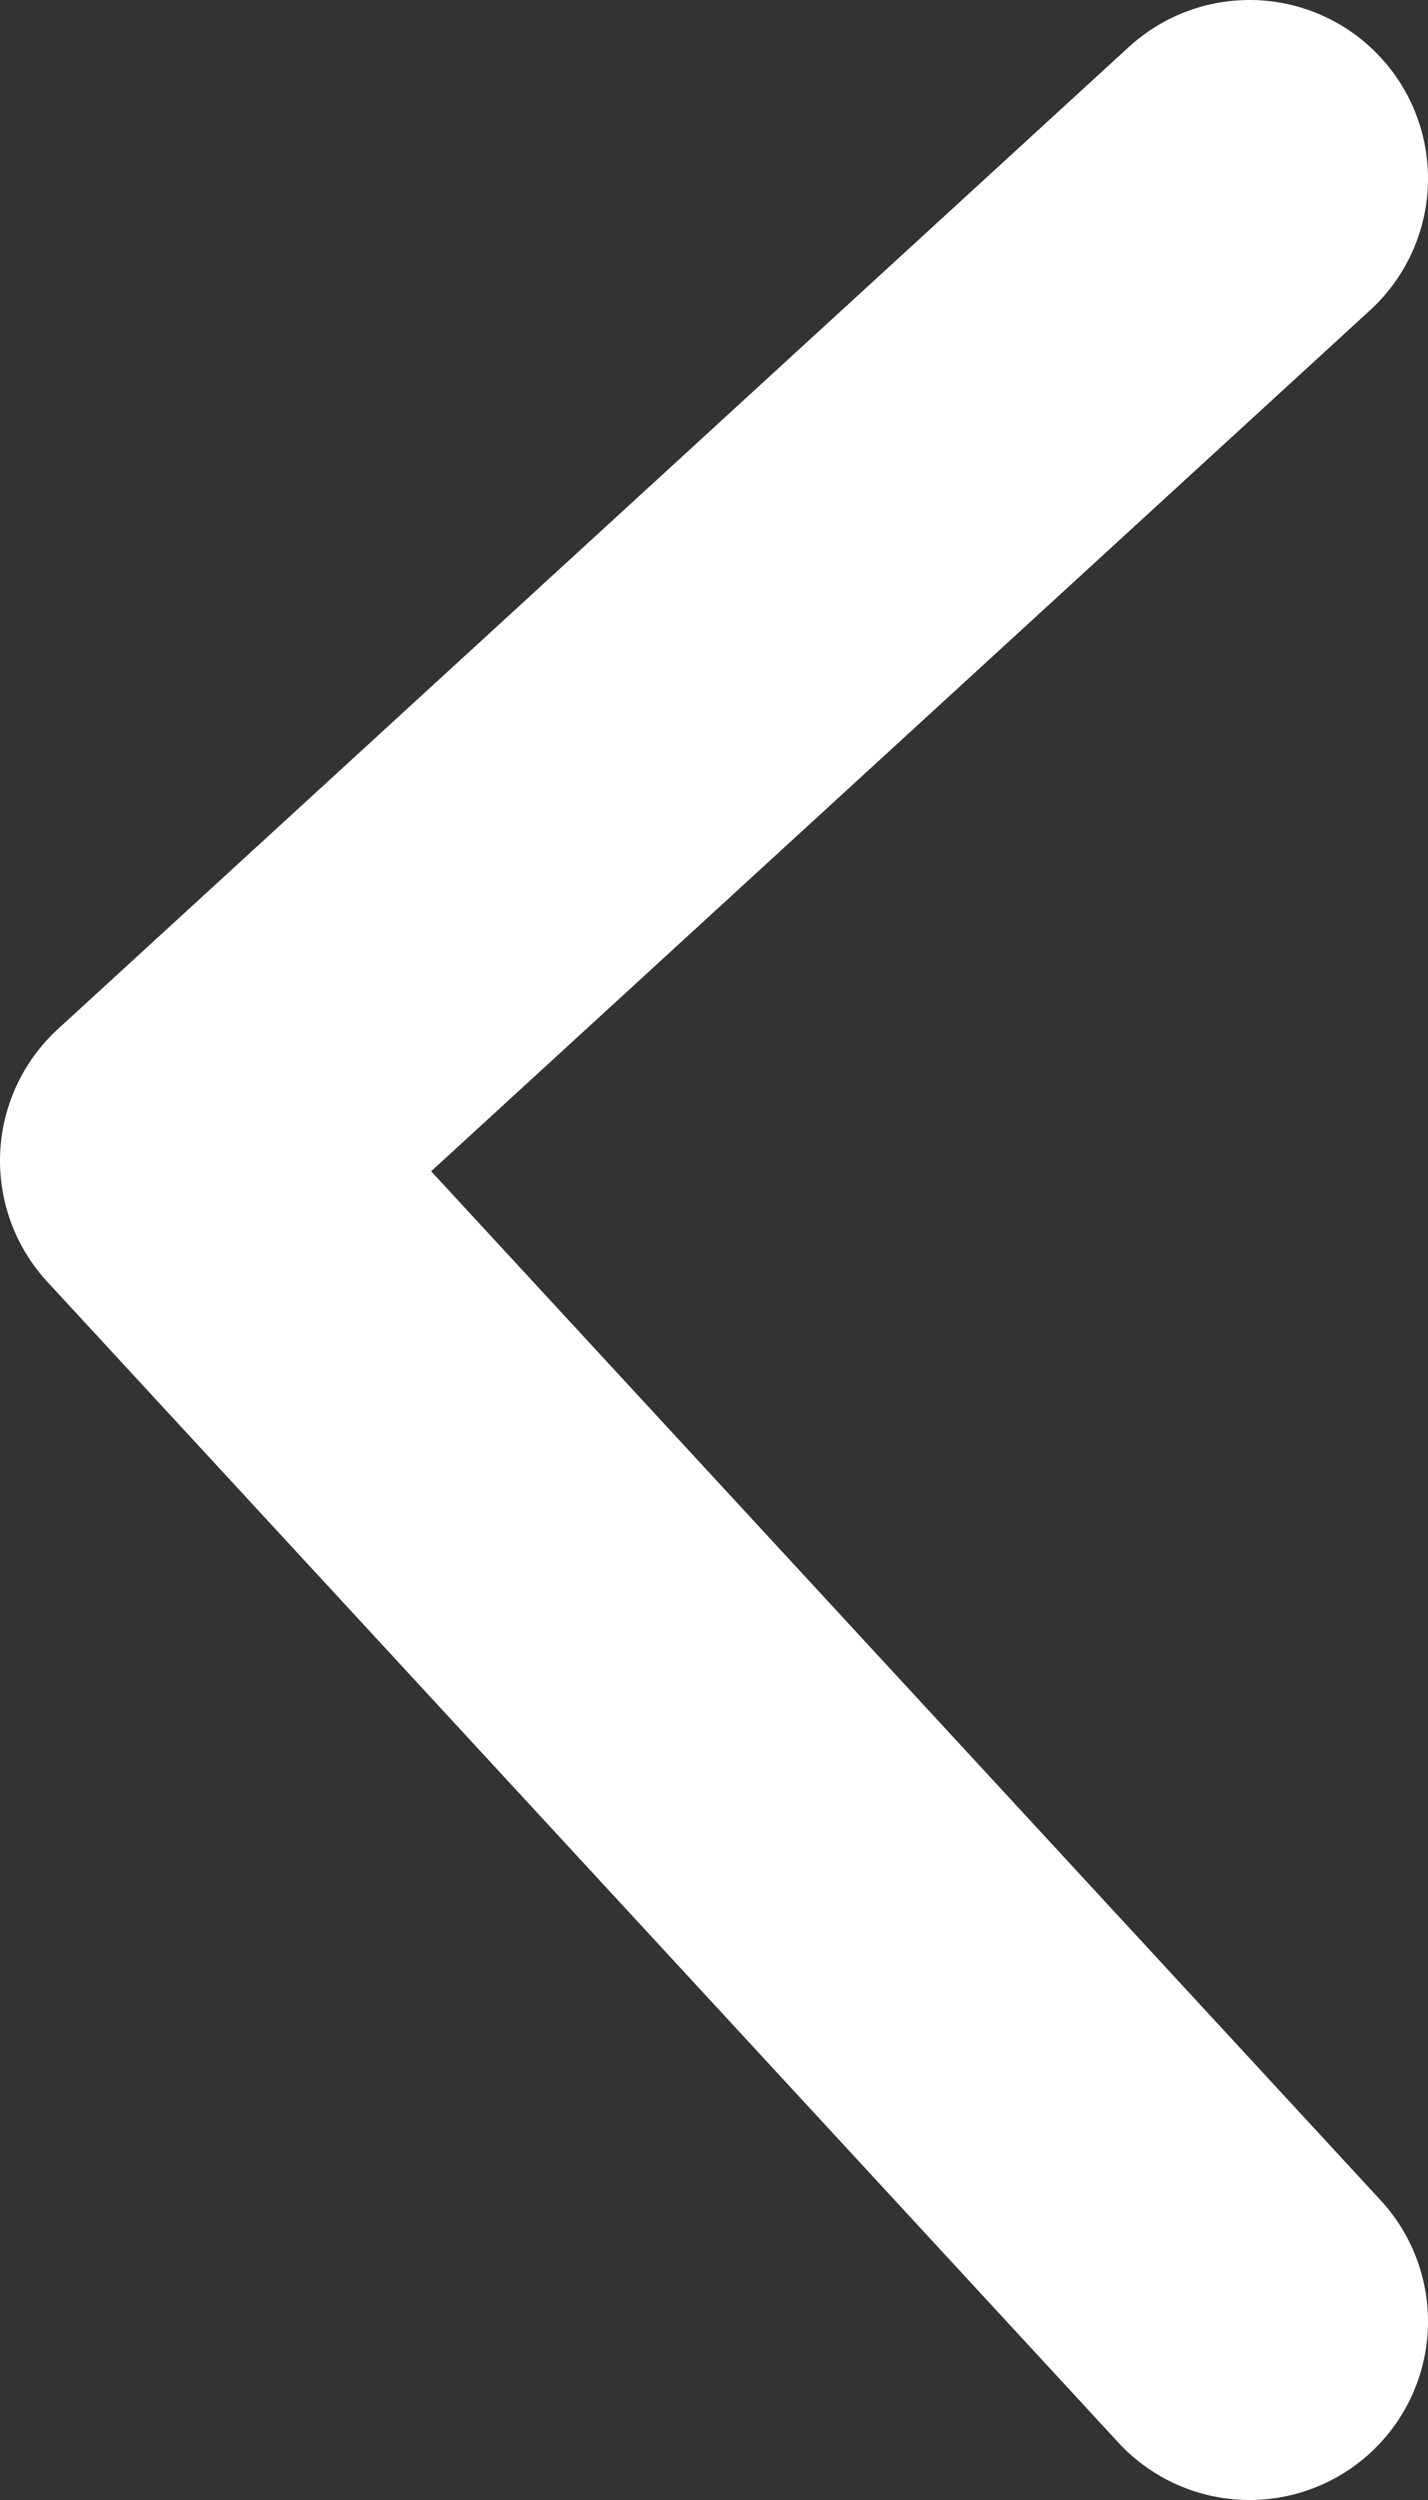 <?xml version="1.0" encoding="UTF-8"?> <svg xmlns="http://www.w3.org/2000/svg" width="8" height="14" viewBox="0 0 8 14" fill="none"><rect x="0" y="0" width="8" height="14" fill="#333333" stroke="none"/><path d="M7 1L1 6.5L7 13" stroke="white" stroke-width="2" stroke-linecap="round" stroke-linejoin="round"></path></svg> 